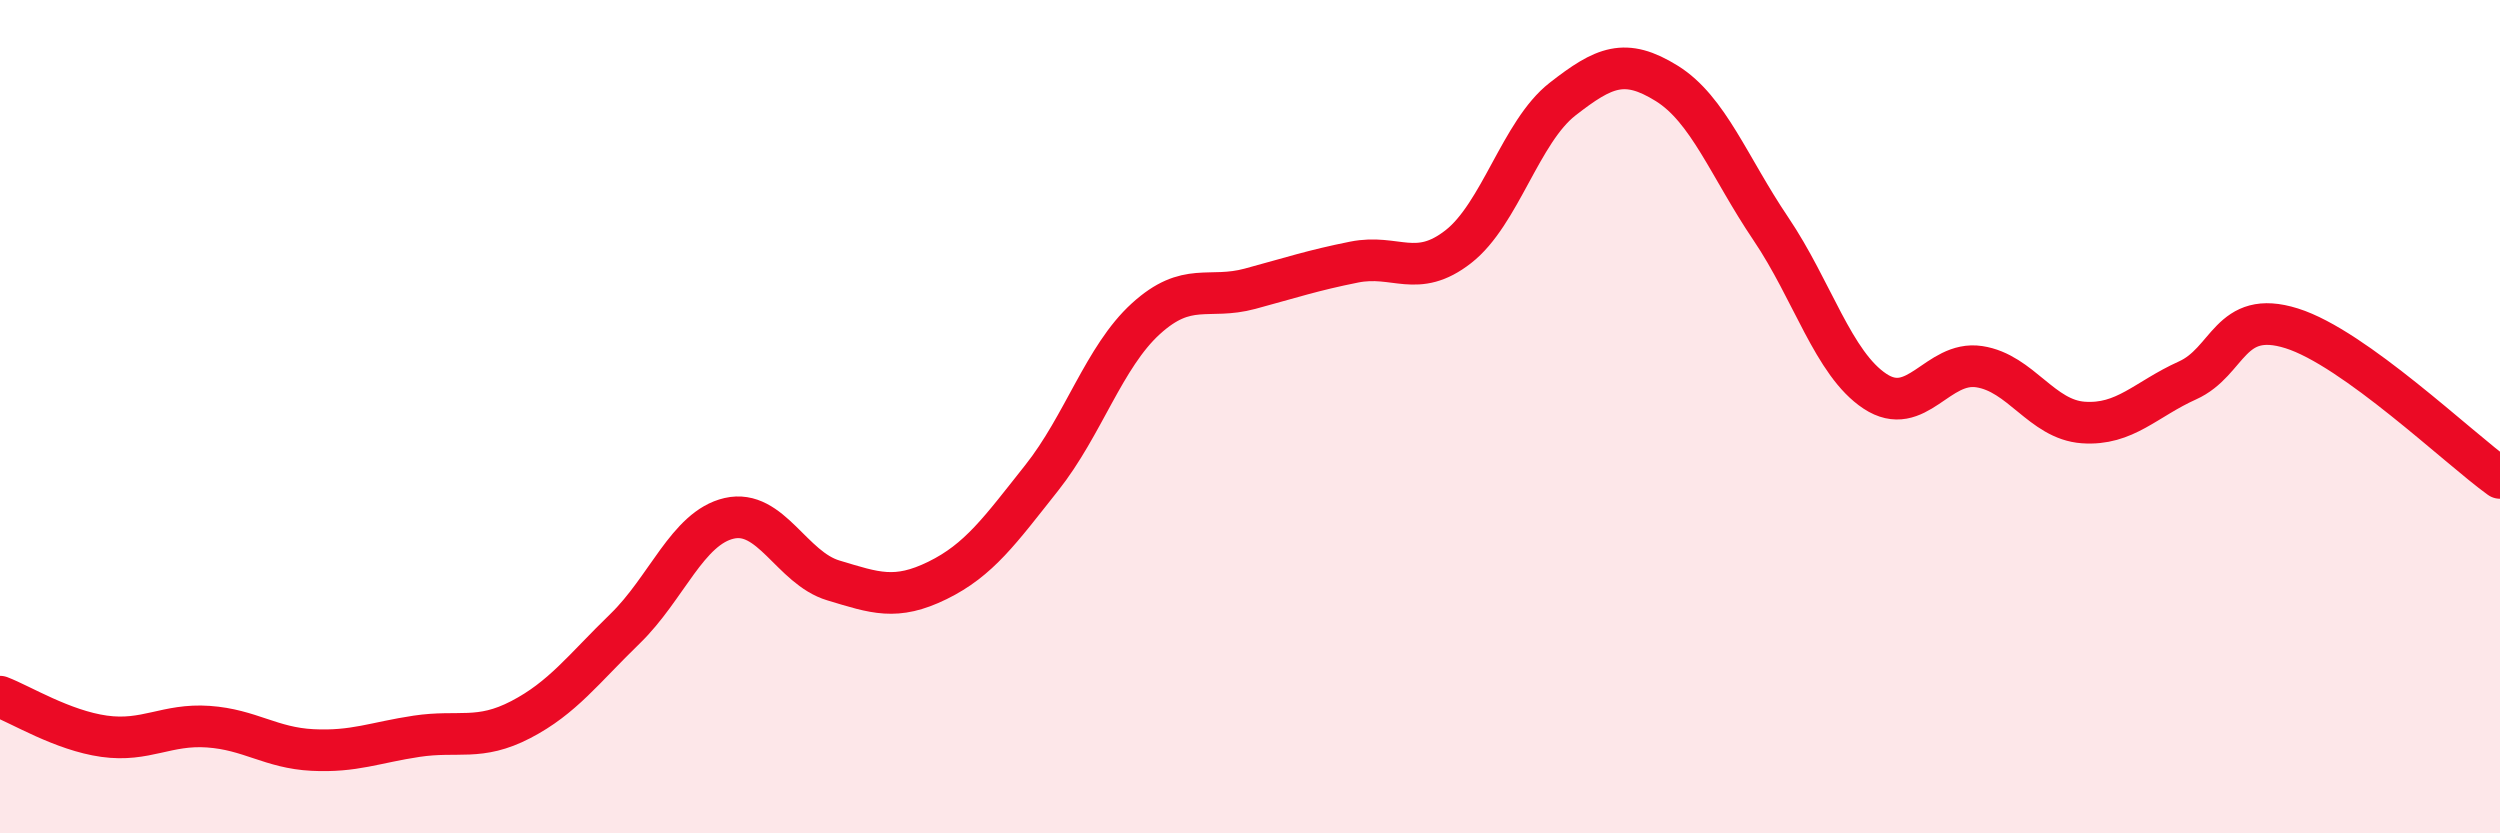 
    <svg width="60" height="20" viewBox="0 0 60 20" xmlns="http://www.w3.org/2000/svg">
      <path
        d="M 0,16.72 C 0.5,16.91 1.5,17.53 2.5,17.67 C 3.5,17.81 4,17.37 5,17.44 C 6,17.51 6.5,17.95 7.5,18 C 8.5,18.05 9,17.82 10,17.67 C 11,17.52 11.5,17.79 12.5,17.27 C 13.5,16.75 14,16.06 15,15.09 C 16,14.12 16.5,12.67 17.5,12.44 C 18.5,12.21 19,13.63 20,13.93 C 21,14.23 21.5,14.42 22.5,13.93 C 23.5,13.44 24,12.73 25,11.47 C 26,10.21 26.5,8.56 27.5,7.65 C 28.5,6.74 29,7.2 30,6.93 C 31,6.66 31.5,6.49 32.5,6.29 C 33.5,6.09 34,6.7 35,5.92 C 36,5.14 36.5,3.16 37.5,2.38 C 38.5,1.6 39,1.38 40,2 C 41,2.62 41.5,4.01 42.5,5.49 C 43.5,6.97 44,8.73 45,9.39 C 46,10.05 46.5,8.65 47.5,8.8 C 48.5,8.95 49,10.07 50,10.14 C 51,10.21 51.5,9.58 52.5,9.13 C 53.5,8.68 53.5,7.41 55,7.88 C 56.5,8.35 59,10.75 60,11.47L60 20L0 20Z"
        fill="#EB0A25"
        opacity="0.1"
        stroke-linecap="round"
        stroke-linejoin="round"
      />
      <path
        d="M 0,16.72 C 0.5,16.91 1.5,17.53 2.5,17.67 C 3.5,17.81 4,17.37 5,17.44 C 6,17.51 6.5,17.95 7.5,18 C 8.5,18.05 9,17.82 10,17.67 C 11,17.52 11.5,17.79 12.5,17.27 C 13.5,16.75 14,16.06 15,15.09 C 16,14.12 16.5,12.67 17.5,12.44 C 18.5,12.21 19,13.63 20,13.93 C 21,14.23 21.5,14.42 22.5,13.93 C 23.5,13.44 24,12.73 25,11.47 C 26,10.21 26.5,8.56 27.5,7.65 C 28.5,6.74 29,7.2 30,6.93 C 31,6.66 31.5,6.49 32.5,6.29 C 33.5,6.09 34,6.7 35,5.92 C 36,5.14 36.5,3.16 37.5,2.38 C 38.5,1.6 39,1.38 40,2 C 41,2.62 41.5,4.01 42.5,5.49 C 43.5,6.97 44,8.73 45,9.39 C 46,10.05 46.5,8.65 47.5,8.8 C 48.5,8.95 49,10.07 50,10.14 C 51,10.21 51.5,9.58 52.5,9.13 C 53.5,8.68 53.5,7.41 55,7.88 C 56.5,8.35 59,10.75 60,11.47"
        stroke="#EB0A25"
        stroke-width="1"
        fill="none"
        stroke-linecap="round"
        stroke-linejoin="round"
      />
    </svg>
  